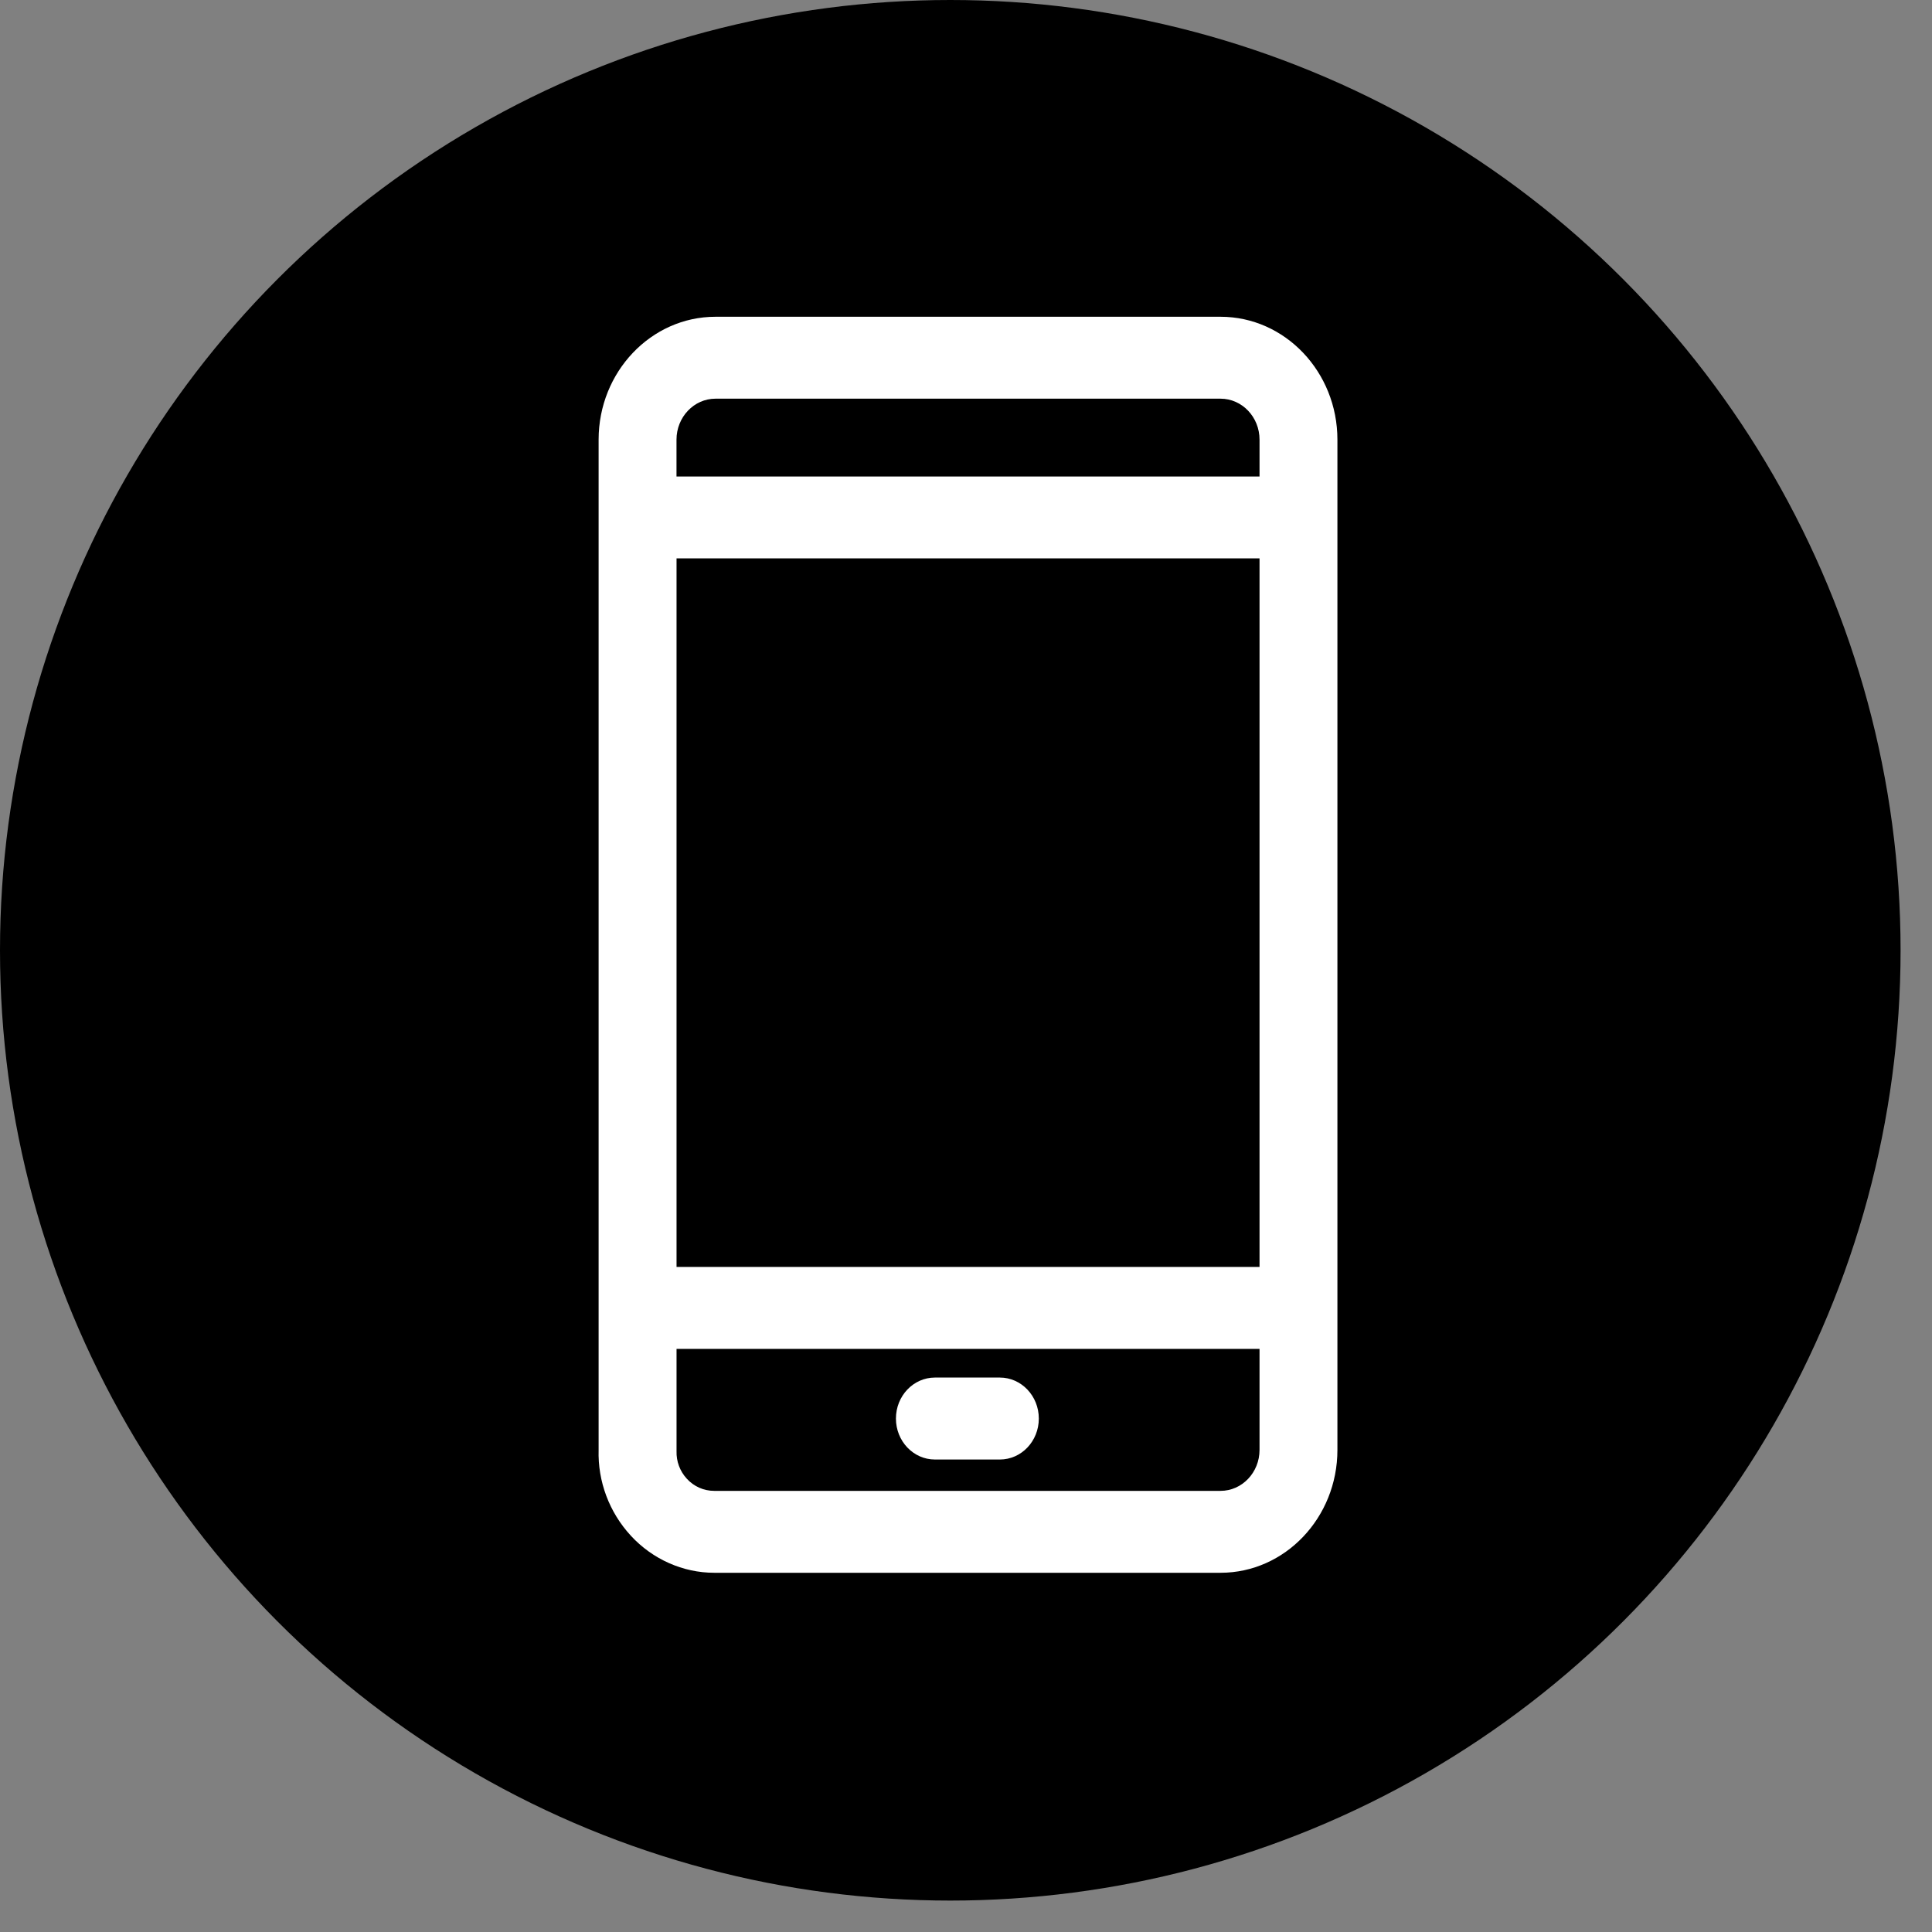 <svg width="45" height="45" viewBox="0 0 45 45" fill="none" xmlns="http://www.w3.org/2000/svg">
<rect x="0" y="0" width="45" height="45" fill="#808080" stroke="none"/>
<circle cx="22.134" cy="22.134" r="22.134" fill="black"/>
<path d="M13.943 33.771V10.24C13.943 8.662 15.165 7.378 16.665 7.378H28.429C29.93 7.378 31.151 8.662 31.151 10.24V33.772C31.151 35.349 29.93 36.633 28.429 36.633H16.635C15.908 36.633 15.2 36.319 14.694 35.77C14.188 35.222 13.922 34.502 13.943 33.771ZM29.337 10.24C29.337 9.714 28.93 9.286 28.429 9.286H16.665C16.165 9.286 15.757 9.714 15.757 10.24V11.099H29.337V10.24ZM29.337 13.006H15.758V29.509H29.337V13.006ZM15.997 34.442C16.165 34.625 16.392 34.725 16.635 34.725H28.429C28.93 34.725 29.337 34.297 29.337 33.771V31.418H15.758V33.8C15.751 34.039 15.836 34.267 15.997 34.442Z" fill="white"/>
<path d="M21.776 32.086H23.288C23.789 32.086 24.196 32.513 24.196 33.041C24.196 33.568 23.79 33.995 23.288 33.995H21.776C21.275 33.995 20.868 33.568 20.868 33.041C20.868 32.513 21.275 32.086 21.776 32.086Z" fill="white"/>
</svg>

